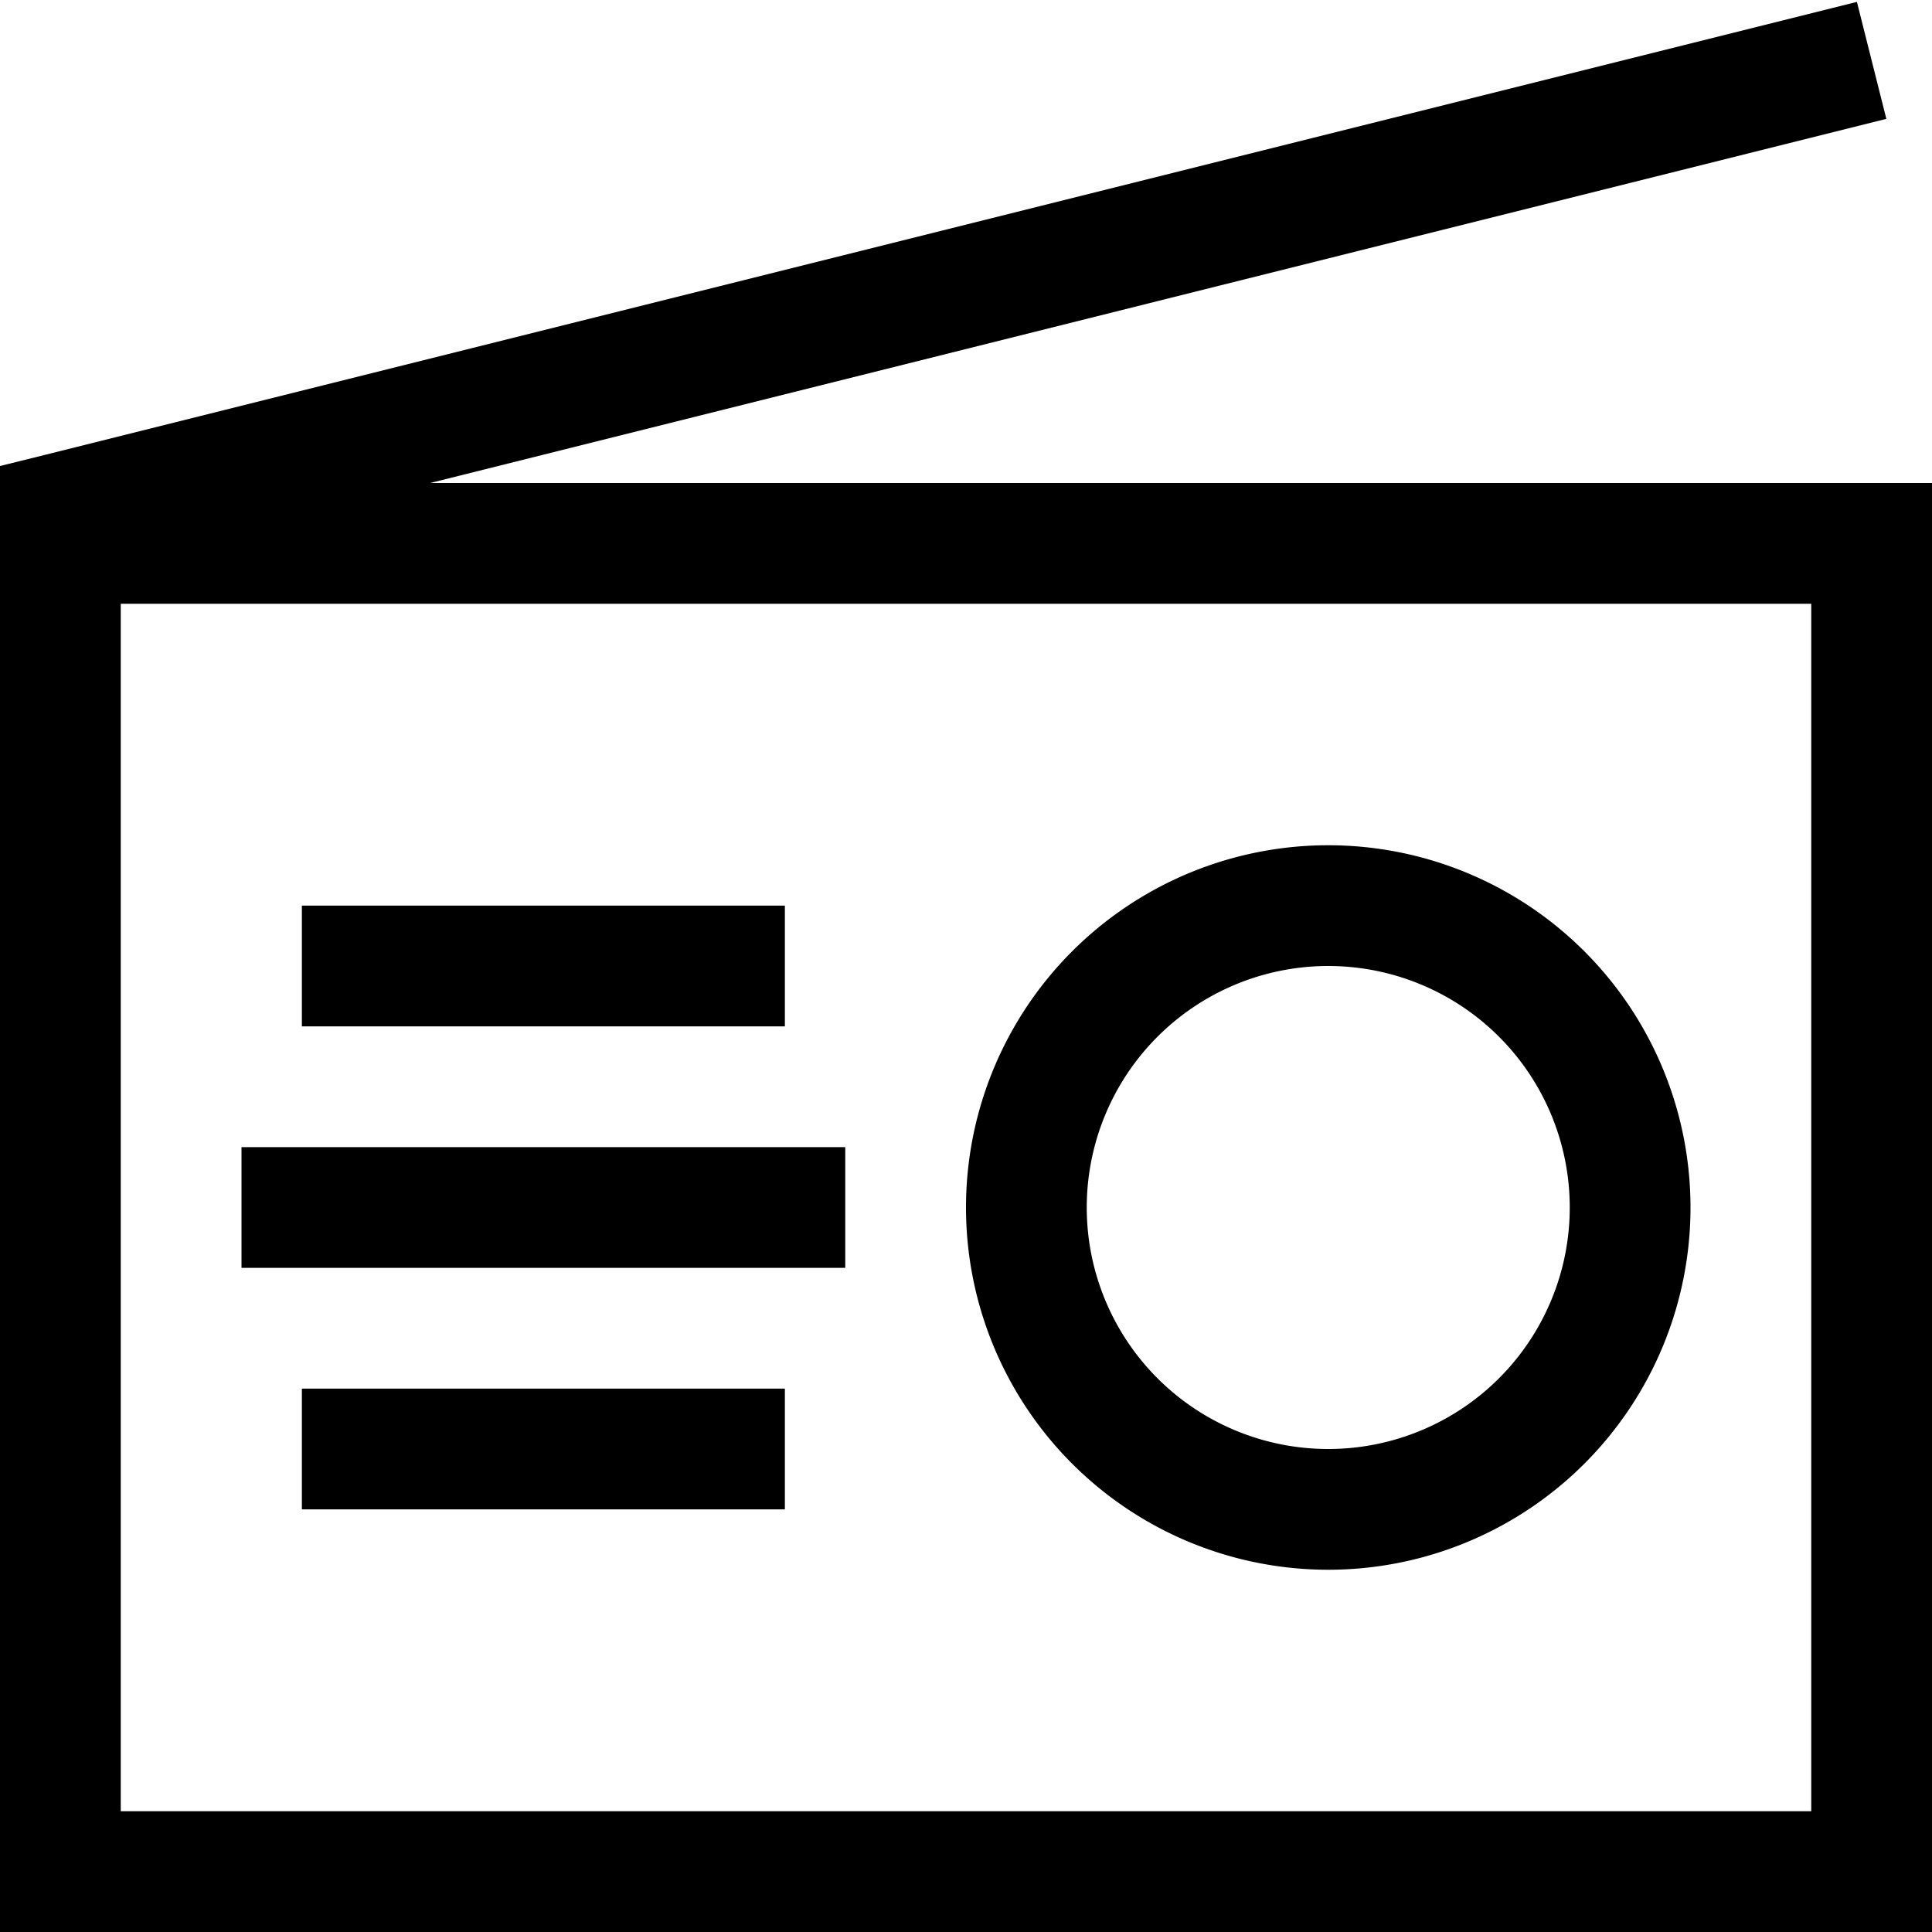 <svg xmlns="http://www.w3.org/2000/svg" viewBox="0 0 512 512"><!--! Font Awesome Pro 6.4.2 by @fontawesome - https://fontawesome.com License - https://fontawesome.com/license (Commercial License) Copyright 2023 Fonticons, Inc. --><path d="M32 160v80V480H480V160H32zM0 240V160 136v-8-4.5l12.1-3 480-120 7.8 31L114 128H480h32v32V480v32H480 32 0V480 240zm96 0h96 16v32H192 96 80V240H96zM80 304H208h16v32H208 80 64V304H80zm16 64h96 16v32H192 96 80V368H96zM352 256a64 64 0 1 0 0 128 64 64 0 1 0 0-128zm96 64a96 96 0 1 1 -192 0 96 96 0 1 1 192 0z"/></svg>